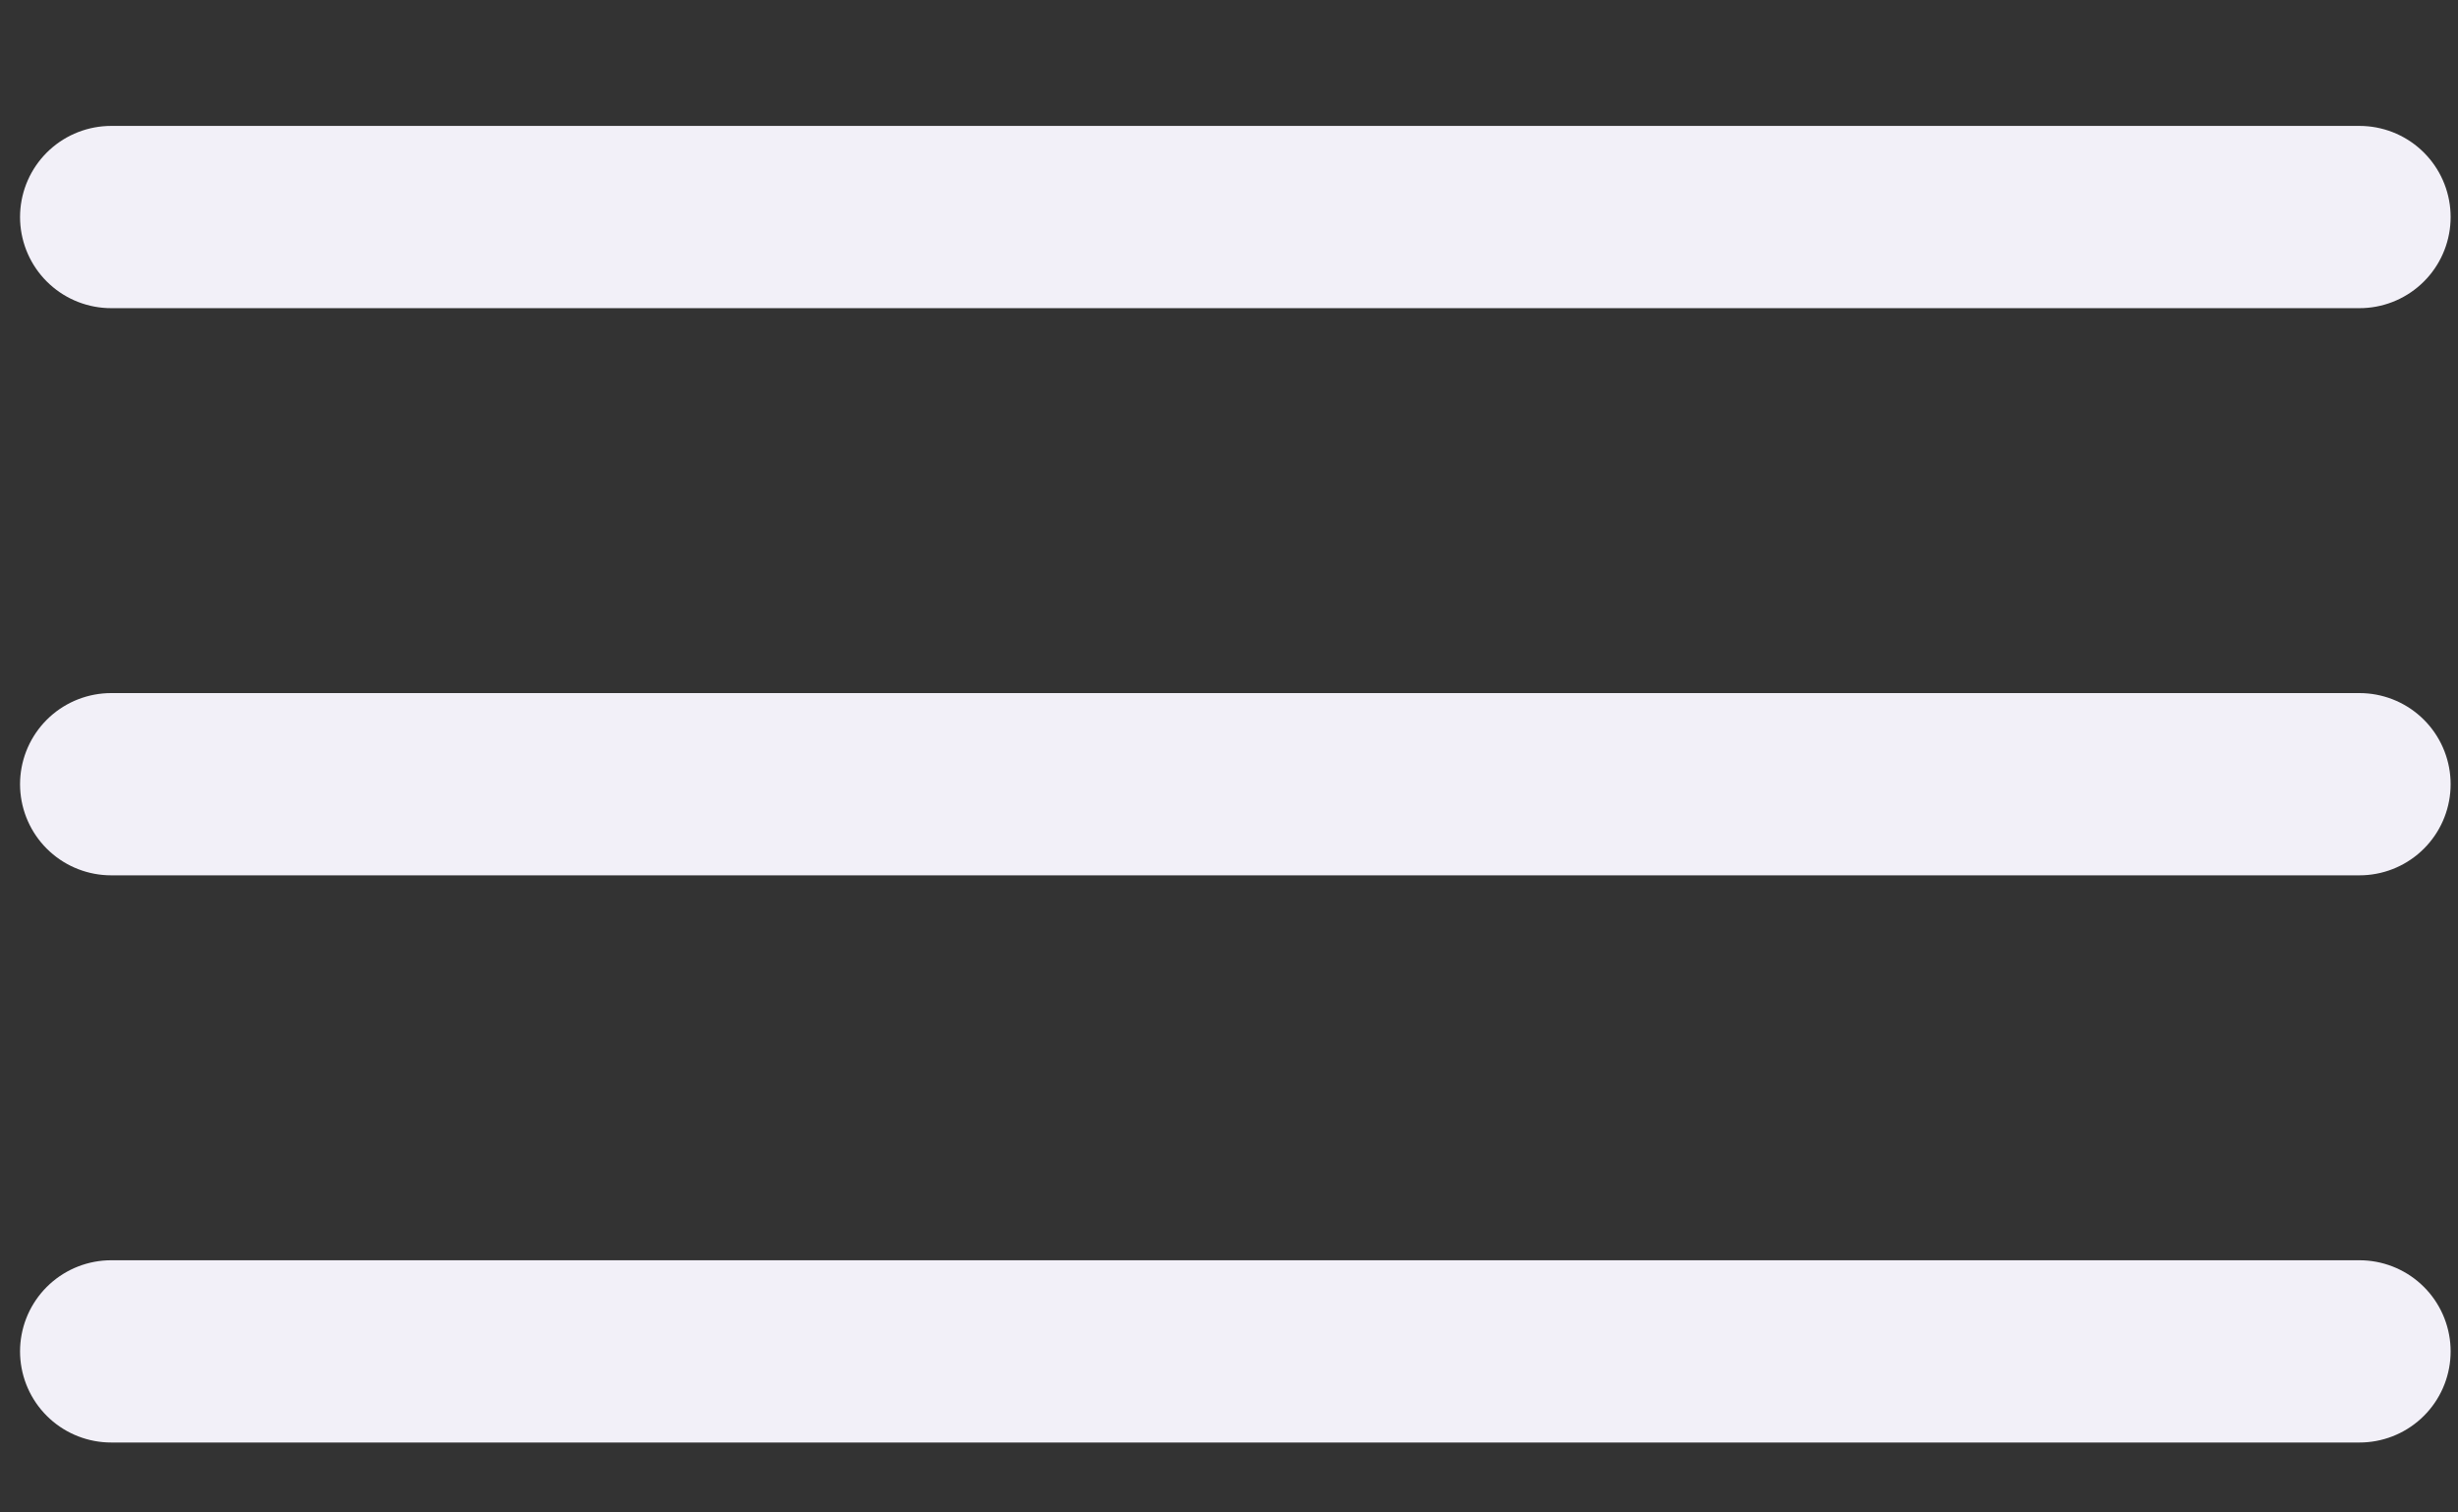 <?xml version="1.0" encoding="UTF-8"?> <svg xmlns="http://www.w3.org/2000/svg" width="13" height="8" viewBox="0 0 13 8" fill="none"><rect x="0" y="0" width="13" height="8" fill="#333333" stroke="none"/><line x1="0.588" y1="1.148" x2="12.479" y2="1.148" stroke="#F2F0F8" stroke-width="0.964" stroke-linecap="round"></line><line x1="0.588" y1="4.148" x2="12.479" y2="4.148" stroke="#F2F0F8" stroke-width="0.964" stroke-linecap="round"></line><line x1="0.588" y1="7.148" x2="12.479" y2="7.148" stroke="#F2F0F8" stroke-width="0.964" stroke-linecap="round"></line></svg> 
